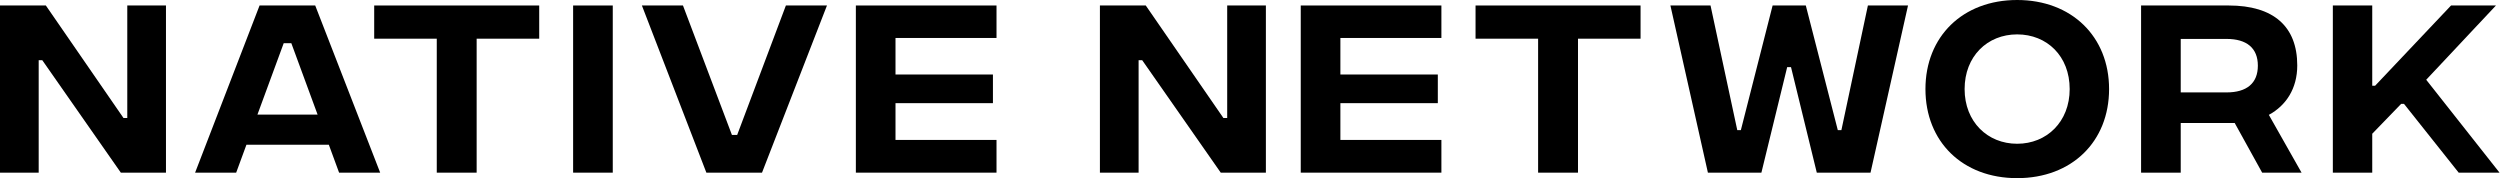 <?xml version="1.0" encoding="UTF-8"?>
<svg id="_Слой_2" data-name="Слой 2" xmlns="http://www.w3.org/2000/svg" viewBox="0 0 104.69 7.46">
  <defs>
    <style>
      .cls-1 {
        stroke-width: 0px;
      }
    </style>
  </defs>
  <g id="Layer_1" data-name="Layer 1">
    <g>
      <path class="cls-1" d="m0,.23h1.92l3.25,4.71h.16V.23h1.62v7h-1.89L1.77,2.52h-.15v4.71H0V.23Z"/>
      <path class="cls-1" d="m13.77,6.06h-3.45l-.43,1.17h-1.72L10.87.23h2.33l2.72,7h-1.72l-.43-1.17Zm-.47-1.26l-1.1-2.99h-.32l-1.1,2.99h2.52Z"/>
      <path class="cls-1" d="m22.58,1.62h-2.62v5.61h-1.67V1.62h-2.62V.23h6.91v1.39Z"/>
      <path class="cls-1" d="m24,.23h1.66v7h-1.66V.23Z"/>
      <path class="cls-1" d="m26.88.23h1.72l2.05,5.42h.22L32.91.23h1.72l-2.72,7h-2.33L26.88.23Z"/>
      <path class="cls-1" d="m35.84.23h5.89v1.36h-4.23v1.53h4.08v1.2h-4.08v1.54h4.23v1.37h-5.89V.23Z"/>
      <path class="cls-1" d="m46.06.23h1.92l3.25,4.71h.16V.23h1.62v7h-1.89l-3.29-4.71h-.15v4.71h-1.62V.23Z"/>
      <path class="cls-1" d="m54.47.23h5.89v1.36h-4.23v1.53h4.08v1.2h-4.08v1.54h4.23v1.37h-5.89V.23Z"/>
      <path class="cls-1" d="m68.7,1.62h-2.62v5.61h-1.67V1.62h-2.62V.23h6.91v1.39Z"/>
      <path class="cls-1" d="m69.96.23h1.67l1.12,5.22h.15l1.33-5.22h1.39l1.34,5.22h.15l1.11-5.22h1.68l-1.57,7h-2.25l-1.08-4.42h-.16l-1.08,4.42h-2.24l-1.57-7Z"/>
      <path class="cls-1" d="m80.63,3.73c0-2.2,1.56-3.73,3.84-3.73s3.85,1.53,3.85,3.73-1.56,3.73-3.85,3.73-3.84-1.53-3.84-3.73Zm6.04,0c0-1.38-.95-2.29-2.2-2.29s-2.2.92-2.2,2.29.96,2.29,2.2,2.29,2.2-.92,2.2-2.29Z"/>
      <path class="cls-1" d="m94.73,7.23l-1.15-2.08h-2.26v2.08h-1.66V.23h3.67c1.88,0,2.87.88,2.87,2.51,0,.97-.47,1.68-1.19,2.07l1.37,2.42h-1.65Zm-3.41-3.36h1.92c.84,0,1.31-.38,1.31-1.12s-.47-1.12-1.31-1.12h-1.92v2.25Z"/>
      <path class="cls-1" d="m102.96,7.23l-2.29-2.88h-.12l-1.21,1.25v1.63h-1.65V.23h1.65v3.36h.12l3.18-3.36h1.88l-2.92,3.11,3.07,3.89h-1.73Z"/>
    </g>
  </g>
</svg>